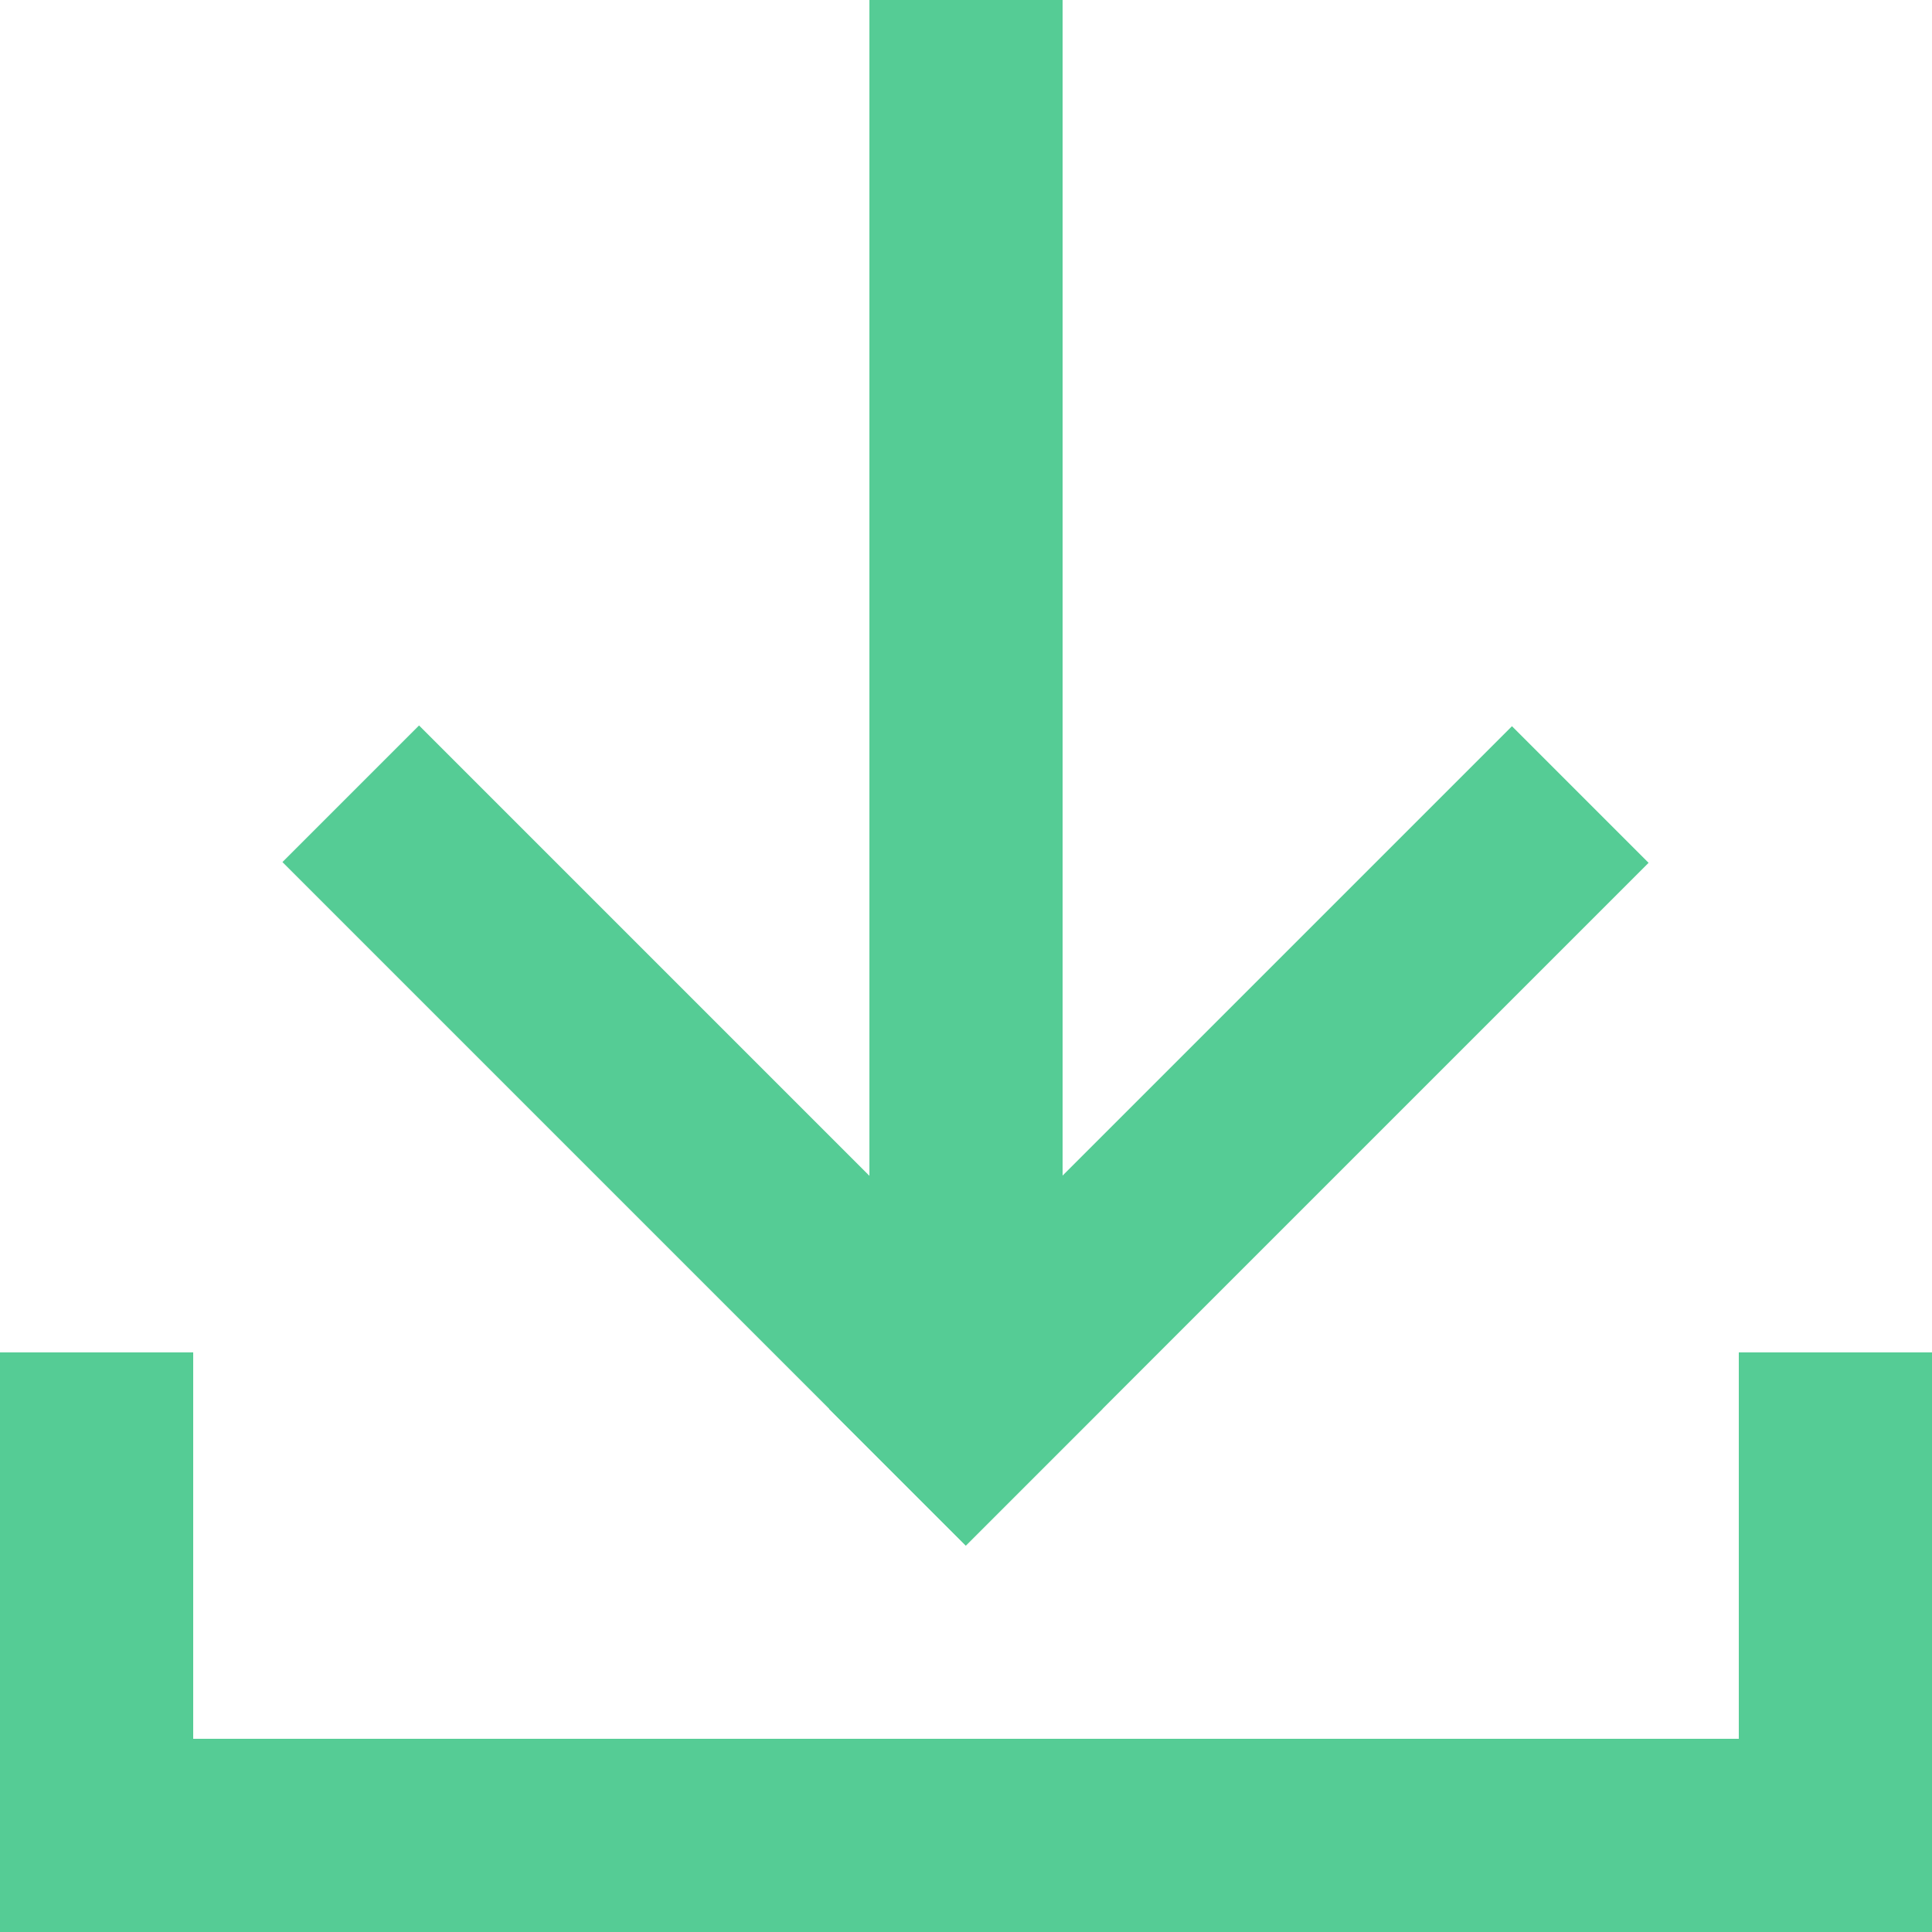 <svg width="20" height="20" viewBox="0 0 20 20" fill="none" xmlns="http://www.w3.org/2000/svg">
<rect x="11" width="15" height="2" transform="rotate(90 11 0)" fill="#55CC95"/>
<rect x="17.066" y="8.932" width="9.996" height="2" transform="rotate(135 17.066 8.932)" fill="#55CC95"/>
<rect x="4.338" y="7.51" width="10.005" height="2" transform="rotate(45 4.338 7.51)" fill="#55CC95"/>
<rect y="18" width="20" height="2" fill="#55CC95"/>
<rect y="14" width="2" height="6" fill="#55CC95"/>
<rect x="18" y="14" width="2" height="6" fill="#55CC95"/>
</svg>
